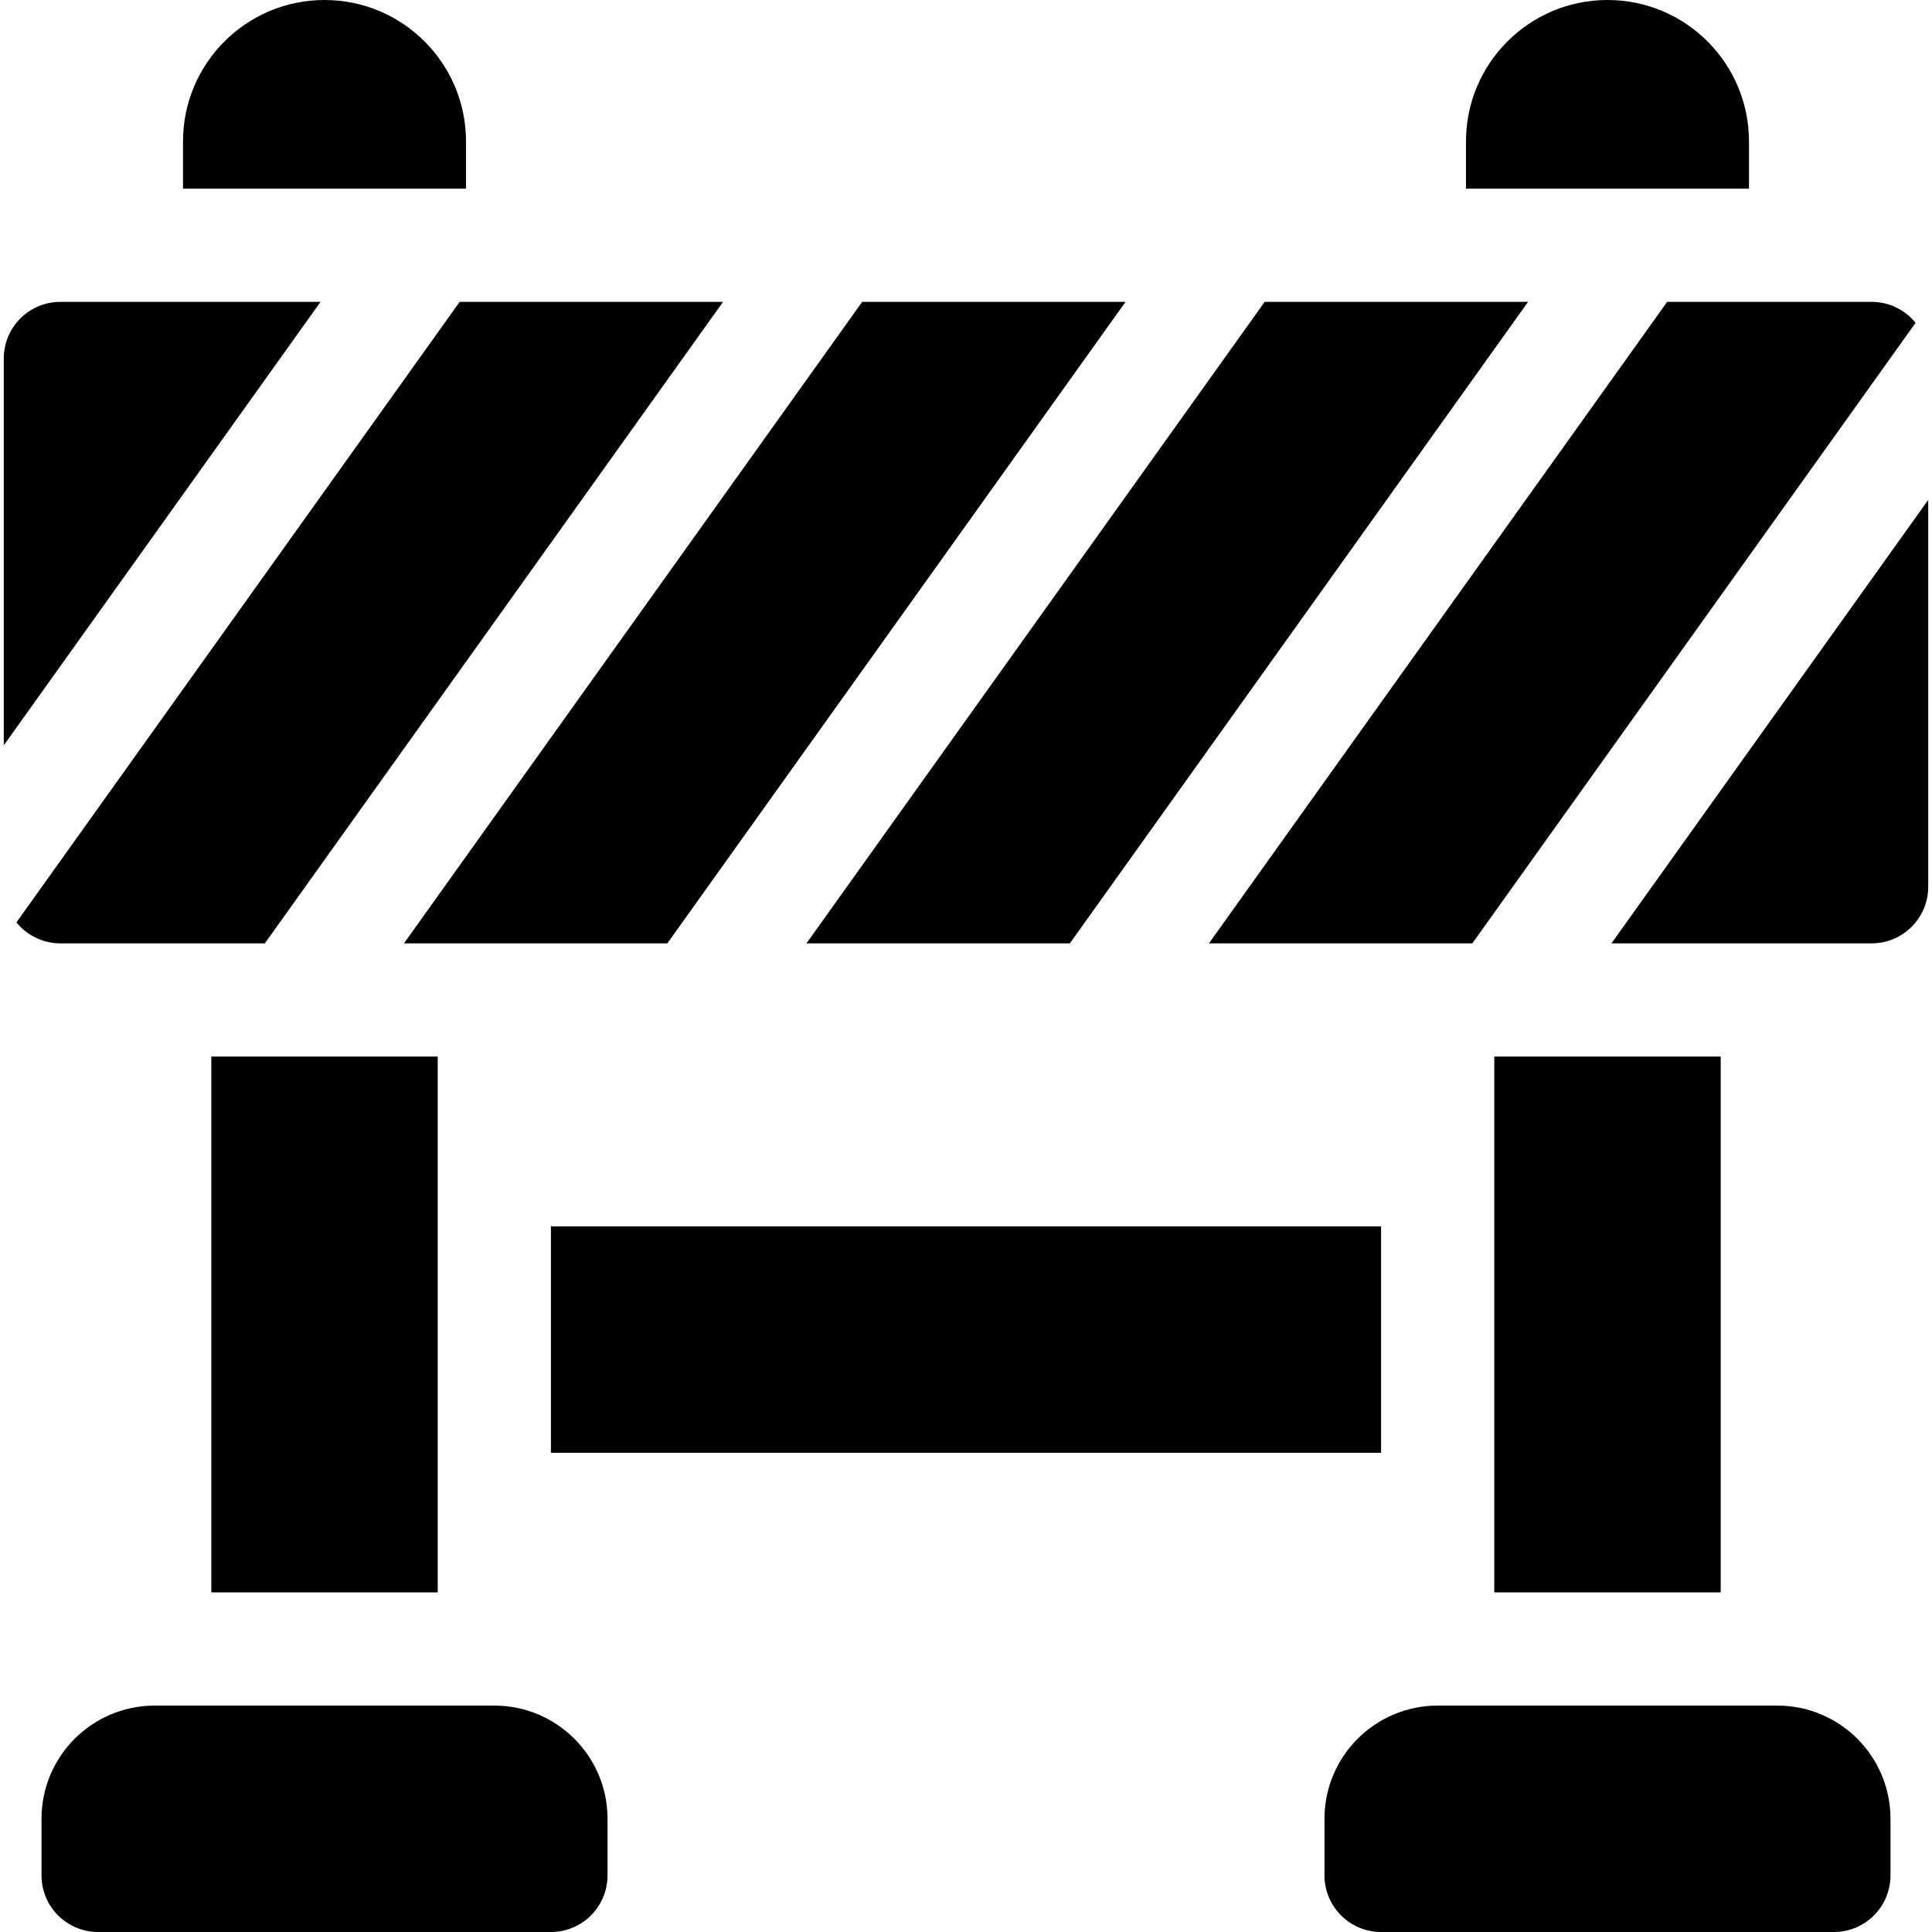<?xml version="1.0" encoding="iso-8859-1"?>
<!-- Generator: Adobe Illustrator 19.0.0, SVG Export Plug-In . SVG Version: 6.00 Build 0)  -->
<svg id="fi_5931904" enable-background="new 0 0 512 512" height="512" viewBox="0 0 512 512" width="512" xmlns="http://www.w3.org/2000/svg">
                                    <g>
                                        <g>
                                            <g>
                                                <path d="m335.148 80-121.429 170h69.8l121.428-170z"></path>
                                                <path d="m496 80h-54.185l-121.429 170h69.799l117.461-164.445c-2.75-3.387-6.943-5.555-11.646-5.555z"></path>
                                                <path d="m228.482 80-121.429 170h69.799l121.429-170z"></path>
                                                <path d="m427.053 250h68.947c8.284 0 15-6.716 15-15v-102.526z"></path>
                                                <path d="m84.947 80h-68.947c-8.284 0-15 6.716-15 15v102.526z"></path>
                                                <path d="m121.815 80-117.461 164.445c2.75 3.387 6.943 5.555 11.646 5.555h54.186l121.428-170z"></path>
                                            </g>
                                            <path d="m471 452h-90c-16.569 0-30 13.431-30 30v15c0 8.284 6.716 15 15 15h120c8.284 0 15-6.716 15-15v-15c0-16.569-13.431-30-30-30z"></path>
                                            <path d="m131 452h-90c-16.569 0-30 13.431-30 30v15c0 8.284 6.716 15 15 15h120c8.284 0 15-6.716 15-15v-15c0-16.569-13.431-30-30-30z"></path>
                                        </g>
                                        <path d="m388.5 37.5v12.5h75v-12.5c0-20.711-16.789-37.5-37.5-37.5-20.711 0-37.5 16.789-37.5 37.5z"></path>
                                        <path d="m48.5 37.5v12.5h75v-12.5c0-20.711-16.789-37.5-37.5-37.5-20.711 0-37.5 16.789-37.5 37.5z"></path>
                                        <path d="m396 280h60v142h-60z"></path>
                                        <path d="m56 280h60v142h-60z"></path>
                                        <path d="m146 325h220v60h-220z"></path>
                                    </g>
                                </svg>